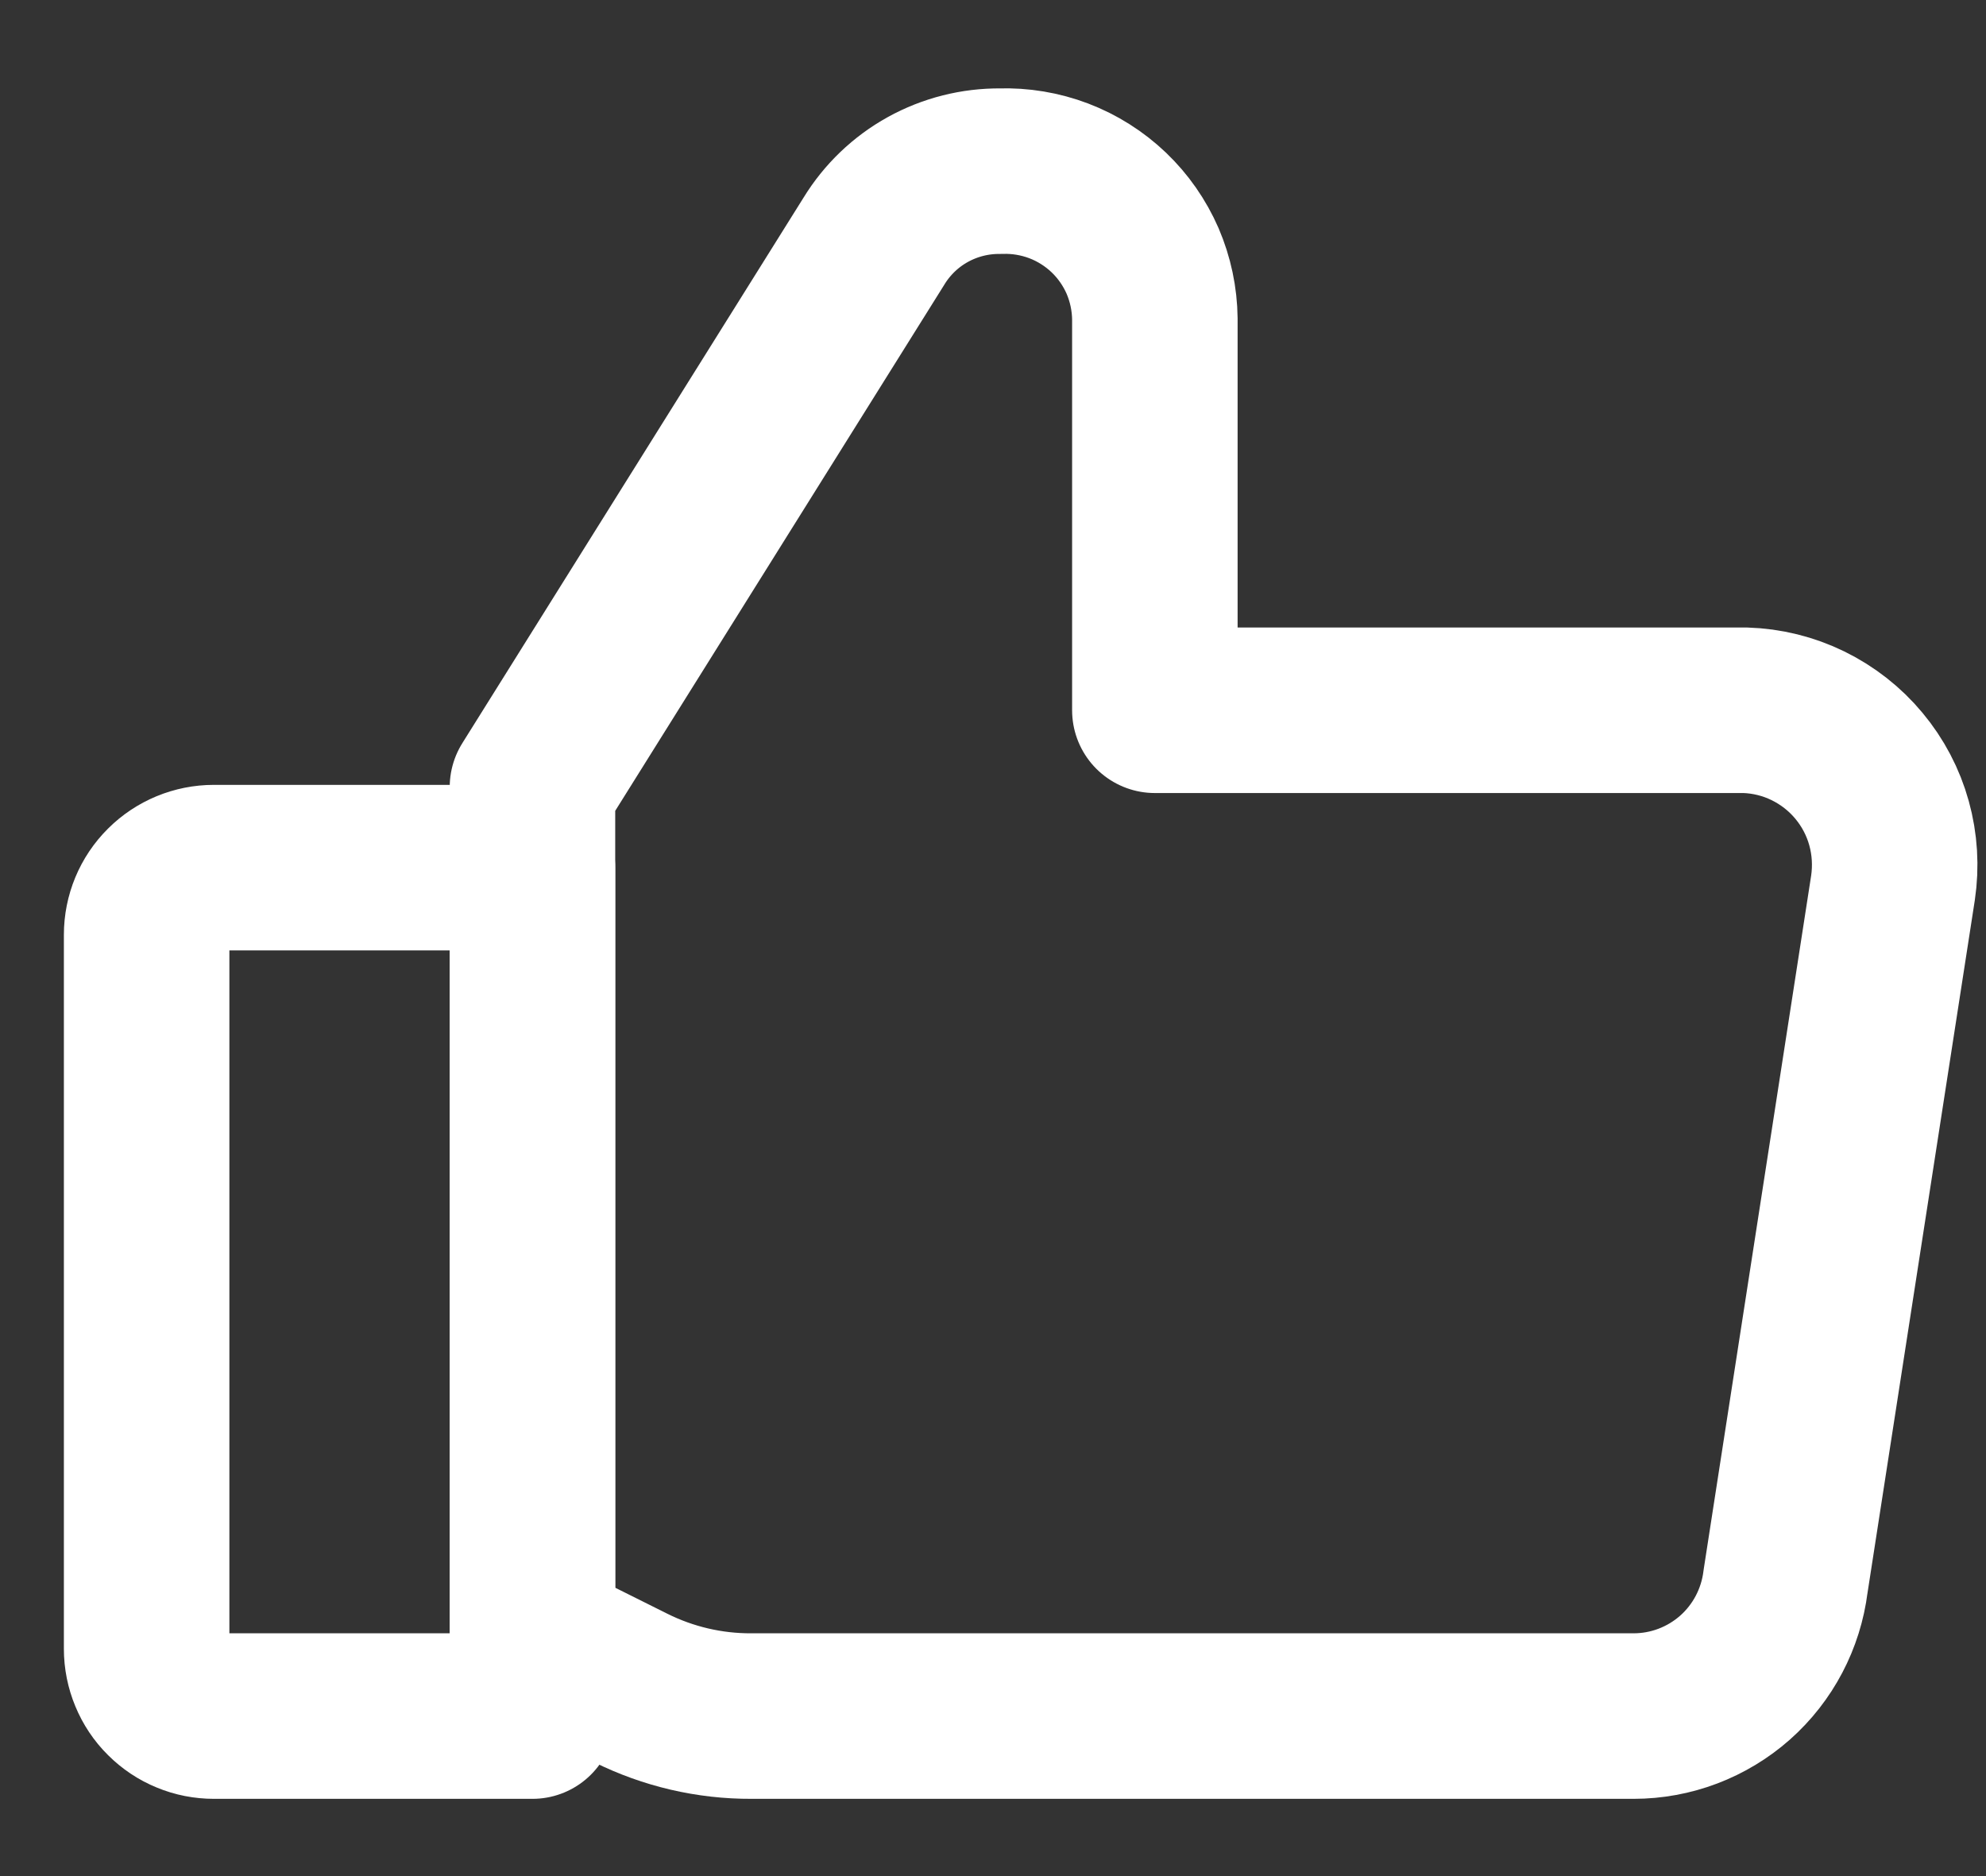 <svg width="18" height="17" viewBox="0 0 18 17" fill="none" xmlns="http://www.w3.org/2000/svg">
<rect x="0" y="0" width="18" height="17" fill="#333333" stroke="none"/>
<path d="M1.938 7.862H4.826V15.55H1.94C1.859 15.55 1.78 15.535 1.706 15.504C1.632 15.474 1.565 15.429 1.508 15.372C1.451 15.316 1.406 15.248 1.376 15.175C1.345 15.101 1.329 15.021 1.329 14.941V8.471C1.329 8.309 1.393 8.154 1.508 8.04C1.622 7.926 1.777 7.862 1.938 7.862Z" stroke="white" stroke-width="1.5" stroke-linecap="round" stroke-linejoin="round"/>
<path d="M4.838 14.857L5.716 15.295C6.056 15.464 6.431 15.552 6.812 15.55H14.806C15.145 15.55 15.471 15.426 15.725 15.202C15.979 14.977 16.141 14.668 16.183 14.332L17.157 8.045C17.186 7.849 17.174 7.65 17.121 7.459C17.068 7.268 16.975 7.091 16.848 6.939C16.722 6.787 16.564 6.664 16.387 6.577C16.209 6.49 16.015 6.442 15.817 6.436H10.467V2.89C10.465 2.709 10.427 2.531 10.356 2.365C10.284 2.2 10.18 2.05 10.049 1.925C9.919 1.801 9.764 1.703 9.596 1.639C9.427 1.575 9.247 1.545 9.067 1.551C8.837 1.549 8.611 1.606 8.41 1.717C8.209 1.828 8.041 1.989 7.921 2.185L4.826 7.132V14.821" stroke="white" stroke-width="1.5" stroke-linecap="round" stroke-linejoin="round"/>
</svg>
